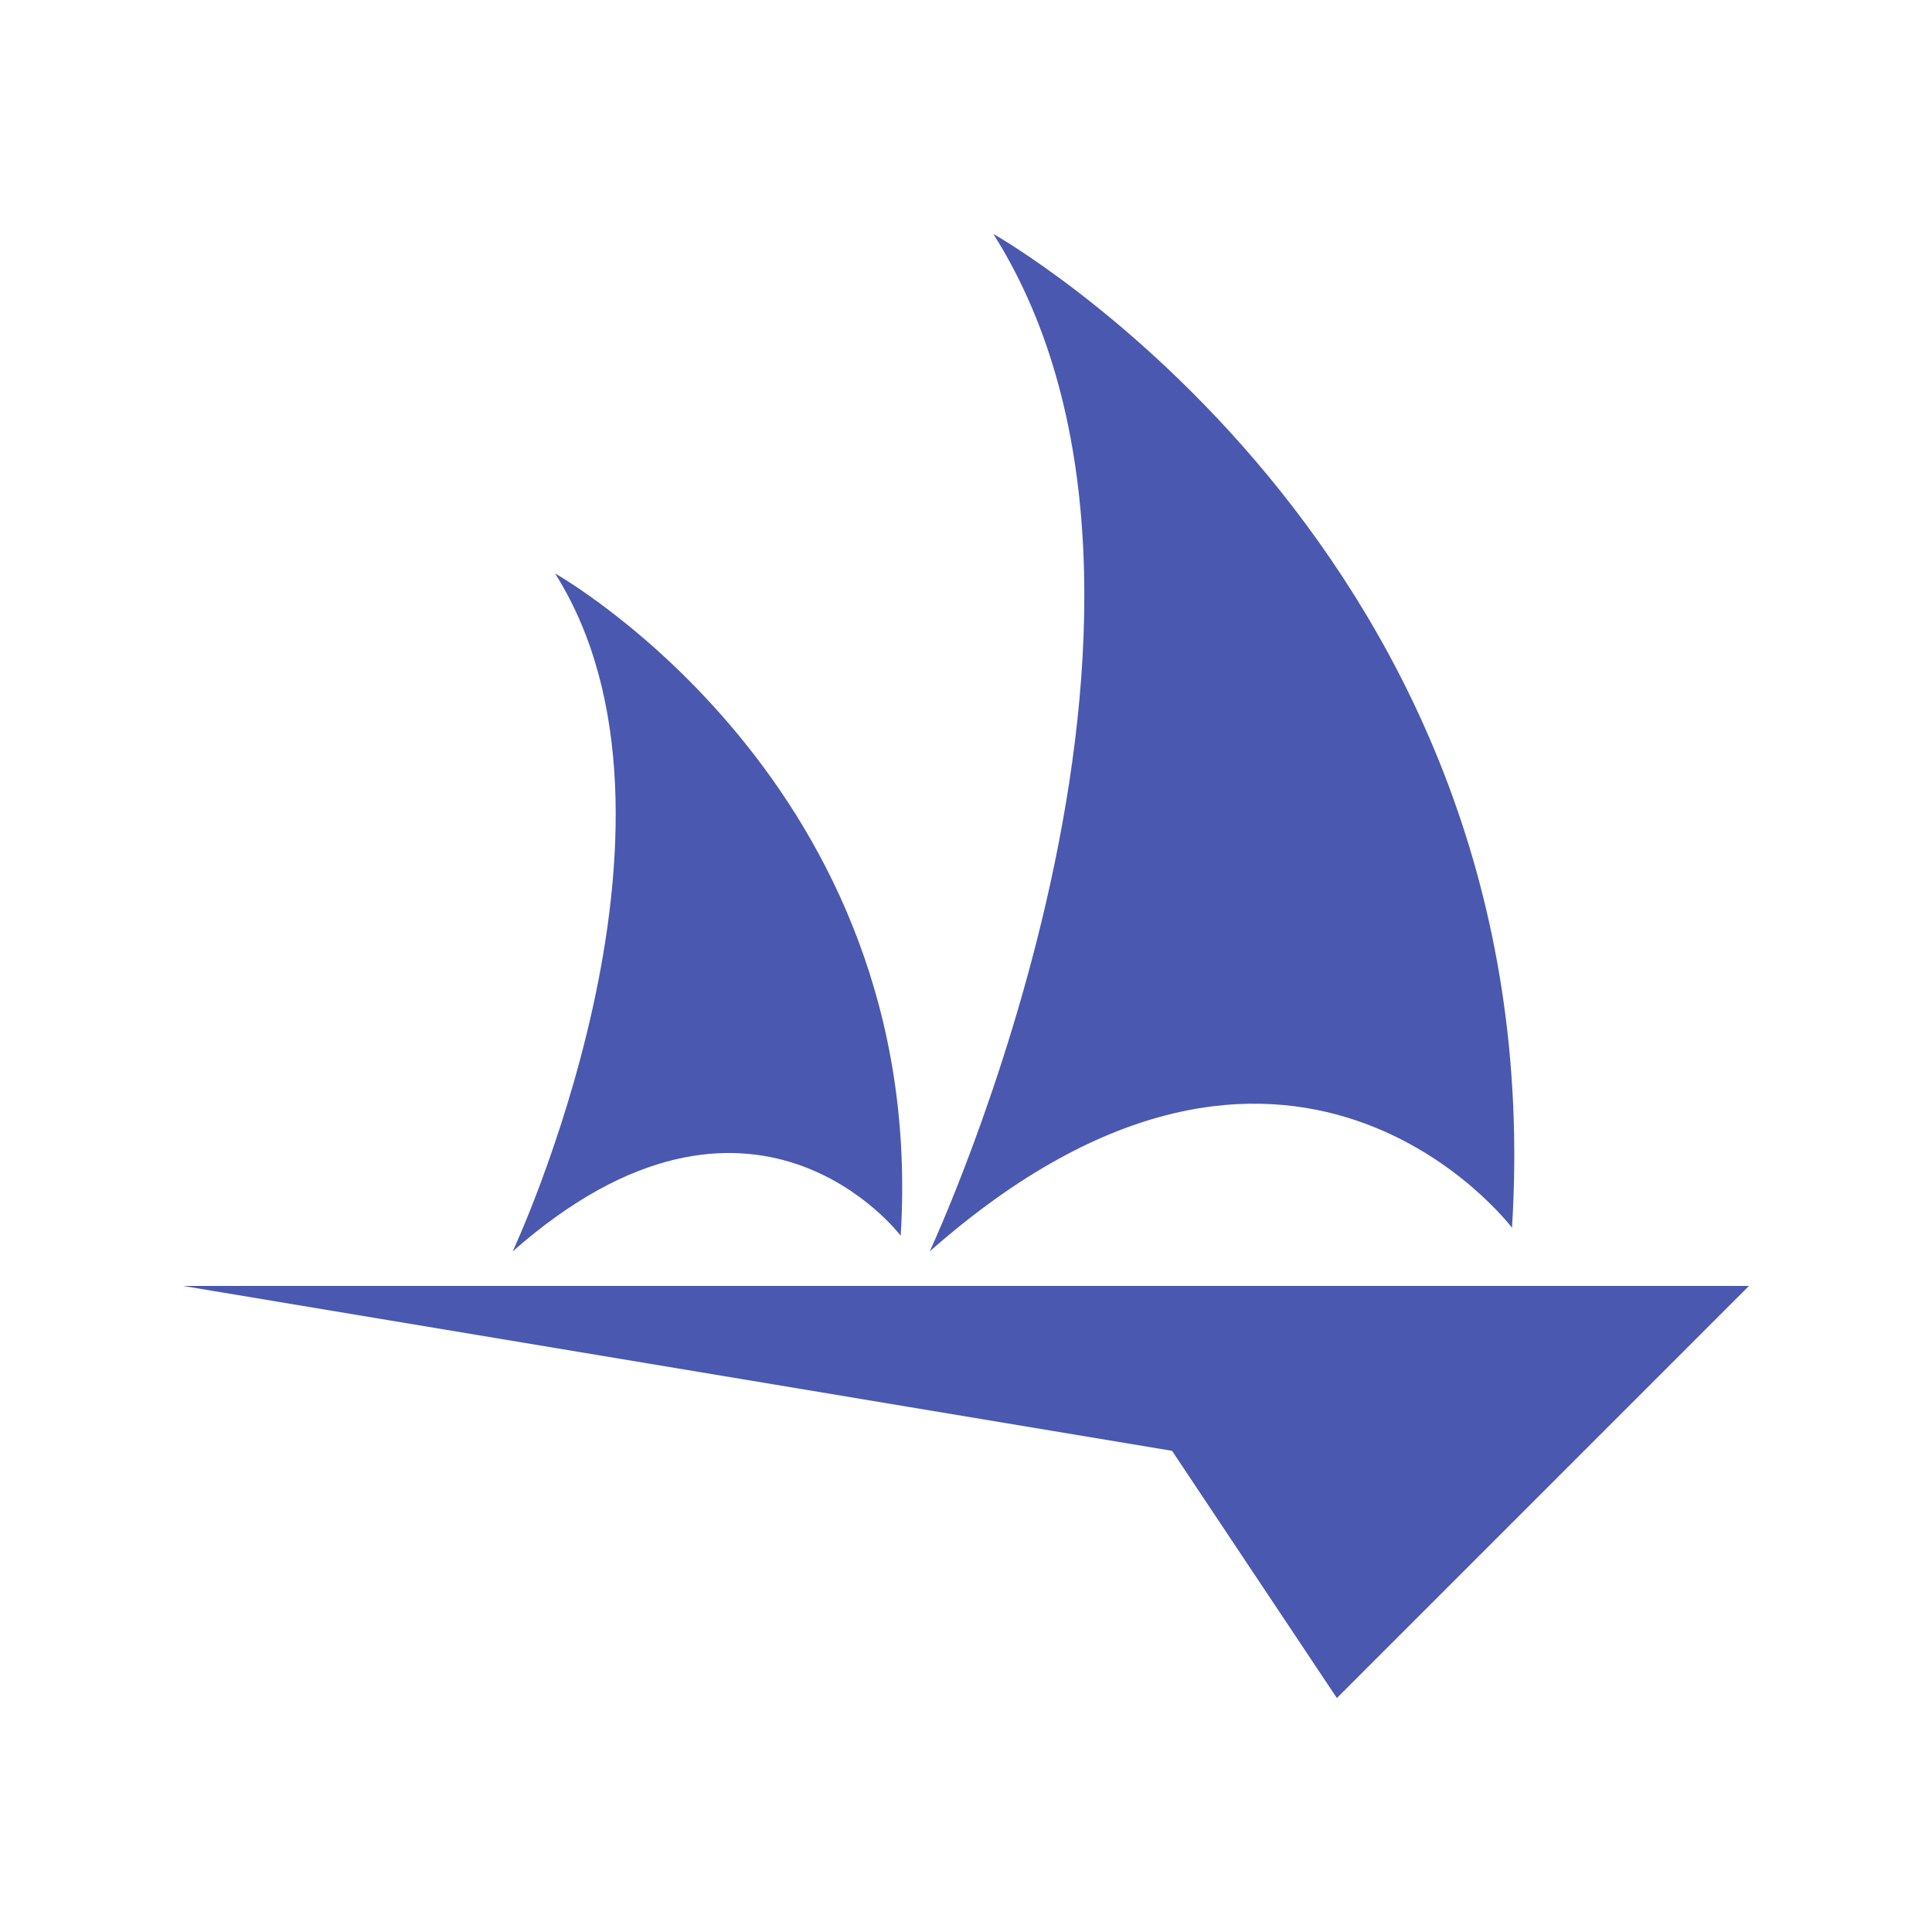 <?xml version="1.0" encoding="UTF-8" standalone="no"?>
<!-- Created with Inkscape (http://www.inkscape.org/) -->

<svg
   width="120mm"
   height="120mm"
   viewBox="0 0 120 120"
   version="1.1"
   id="svg1"
   inkscape:export-filename="navispect-logo-purple-padded-800.png"
   inkscape:export-xdpi="169.33333"
   inkscape:export-ydpi="169.33333"
   inkscape:version="1.3 (0e150ed, 2023-07-21)"
   sodipodi:docname="navispect-icon-only.svg"
   xmlns:inkscape="http://www.inkscape.org/namespaces/inkscape"
   xmlns:sodipodi="http://sodipodi.sourceforge.net/DTD/sodipodi-0.dtd"
   xmlns="http://www.w3.org/2000/svg"
   xmlns:svg="http://www.w3.org/2000/svg">
  <sodipodi:namedview
     id="namedview1"
     pagecolor="#ffffff"
     bordercolor="#000000"
     borderopacity="0.25"
     inkscape:showpageshadow="2"
     inkscape:pageopacity="0.0"
     inkscape:pagecheckerboard="0"
     inkscape:deskcolor="#d1d1d1"
     inkscape:document-units="mm"
     inkscape:zoom="0.2102413"
     inkscape:cx="787.19072"
     inkscape:cy="214.03977"
     inkscape:window-width="1312"
     inkscape:window-height="449"
     inkscape:window-x="158"
     inkscape:window-y="32"
     inkscape:window-maximized="0"
     inkscape:current-layer="layer1"
     inkscape:export-bgcolor="#ffffff00" />
  <defs
     id="defs1" />
  <g
     inkscape:label="Layer 1"
     inkscape:groupmode="layer"
     id="layer1"
     transform="translate(102.885,-91.11)">
    <g
       id="g1"
       transform="translate(11.368,14.53)">
      <path
         id="path11"
         d="m -20.34,152.839 c 2.636,-42.132 -32.214,-61.729 -32.214,-61.729 14.714,23.312 -3.954,63.197 -3.954,63.197 22.384,-19.748 36.168,-1.468 36.168,-1.468"
         style="fill:#4a58b0;fill-opacity:1;fill-rule:nonzero;stroke:none;stroke-width:0.035" />
      <path
         id="path12"
         d="m -58.31,153.33 c 1.756,-28.074 -21.465,-41.13 -21.465,-41.13 9.804,15.533 -2.635,42.108 -2.635,42.108 14.914,-13.159 24.099,-0.977 24.099,-0.977"
         style="fill:#4a58b0;fill-opacity:1;fill-rule:nonzero;stroke:none;stroke-width:0.035" />
      <path
         id="path13"
         d="m -102.885,156.452 61.43,10.241 10.238,15.356 25.596,-25.598 h -97.263"
         style="fill:#4a58b0;fill-opacity:1;fill-rule:nonzero;stroke:none;stroke-width:0.035" />
    </g>
  </g>
</svg>
